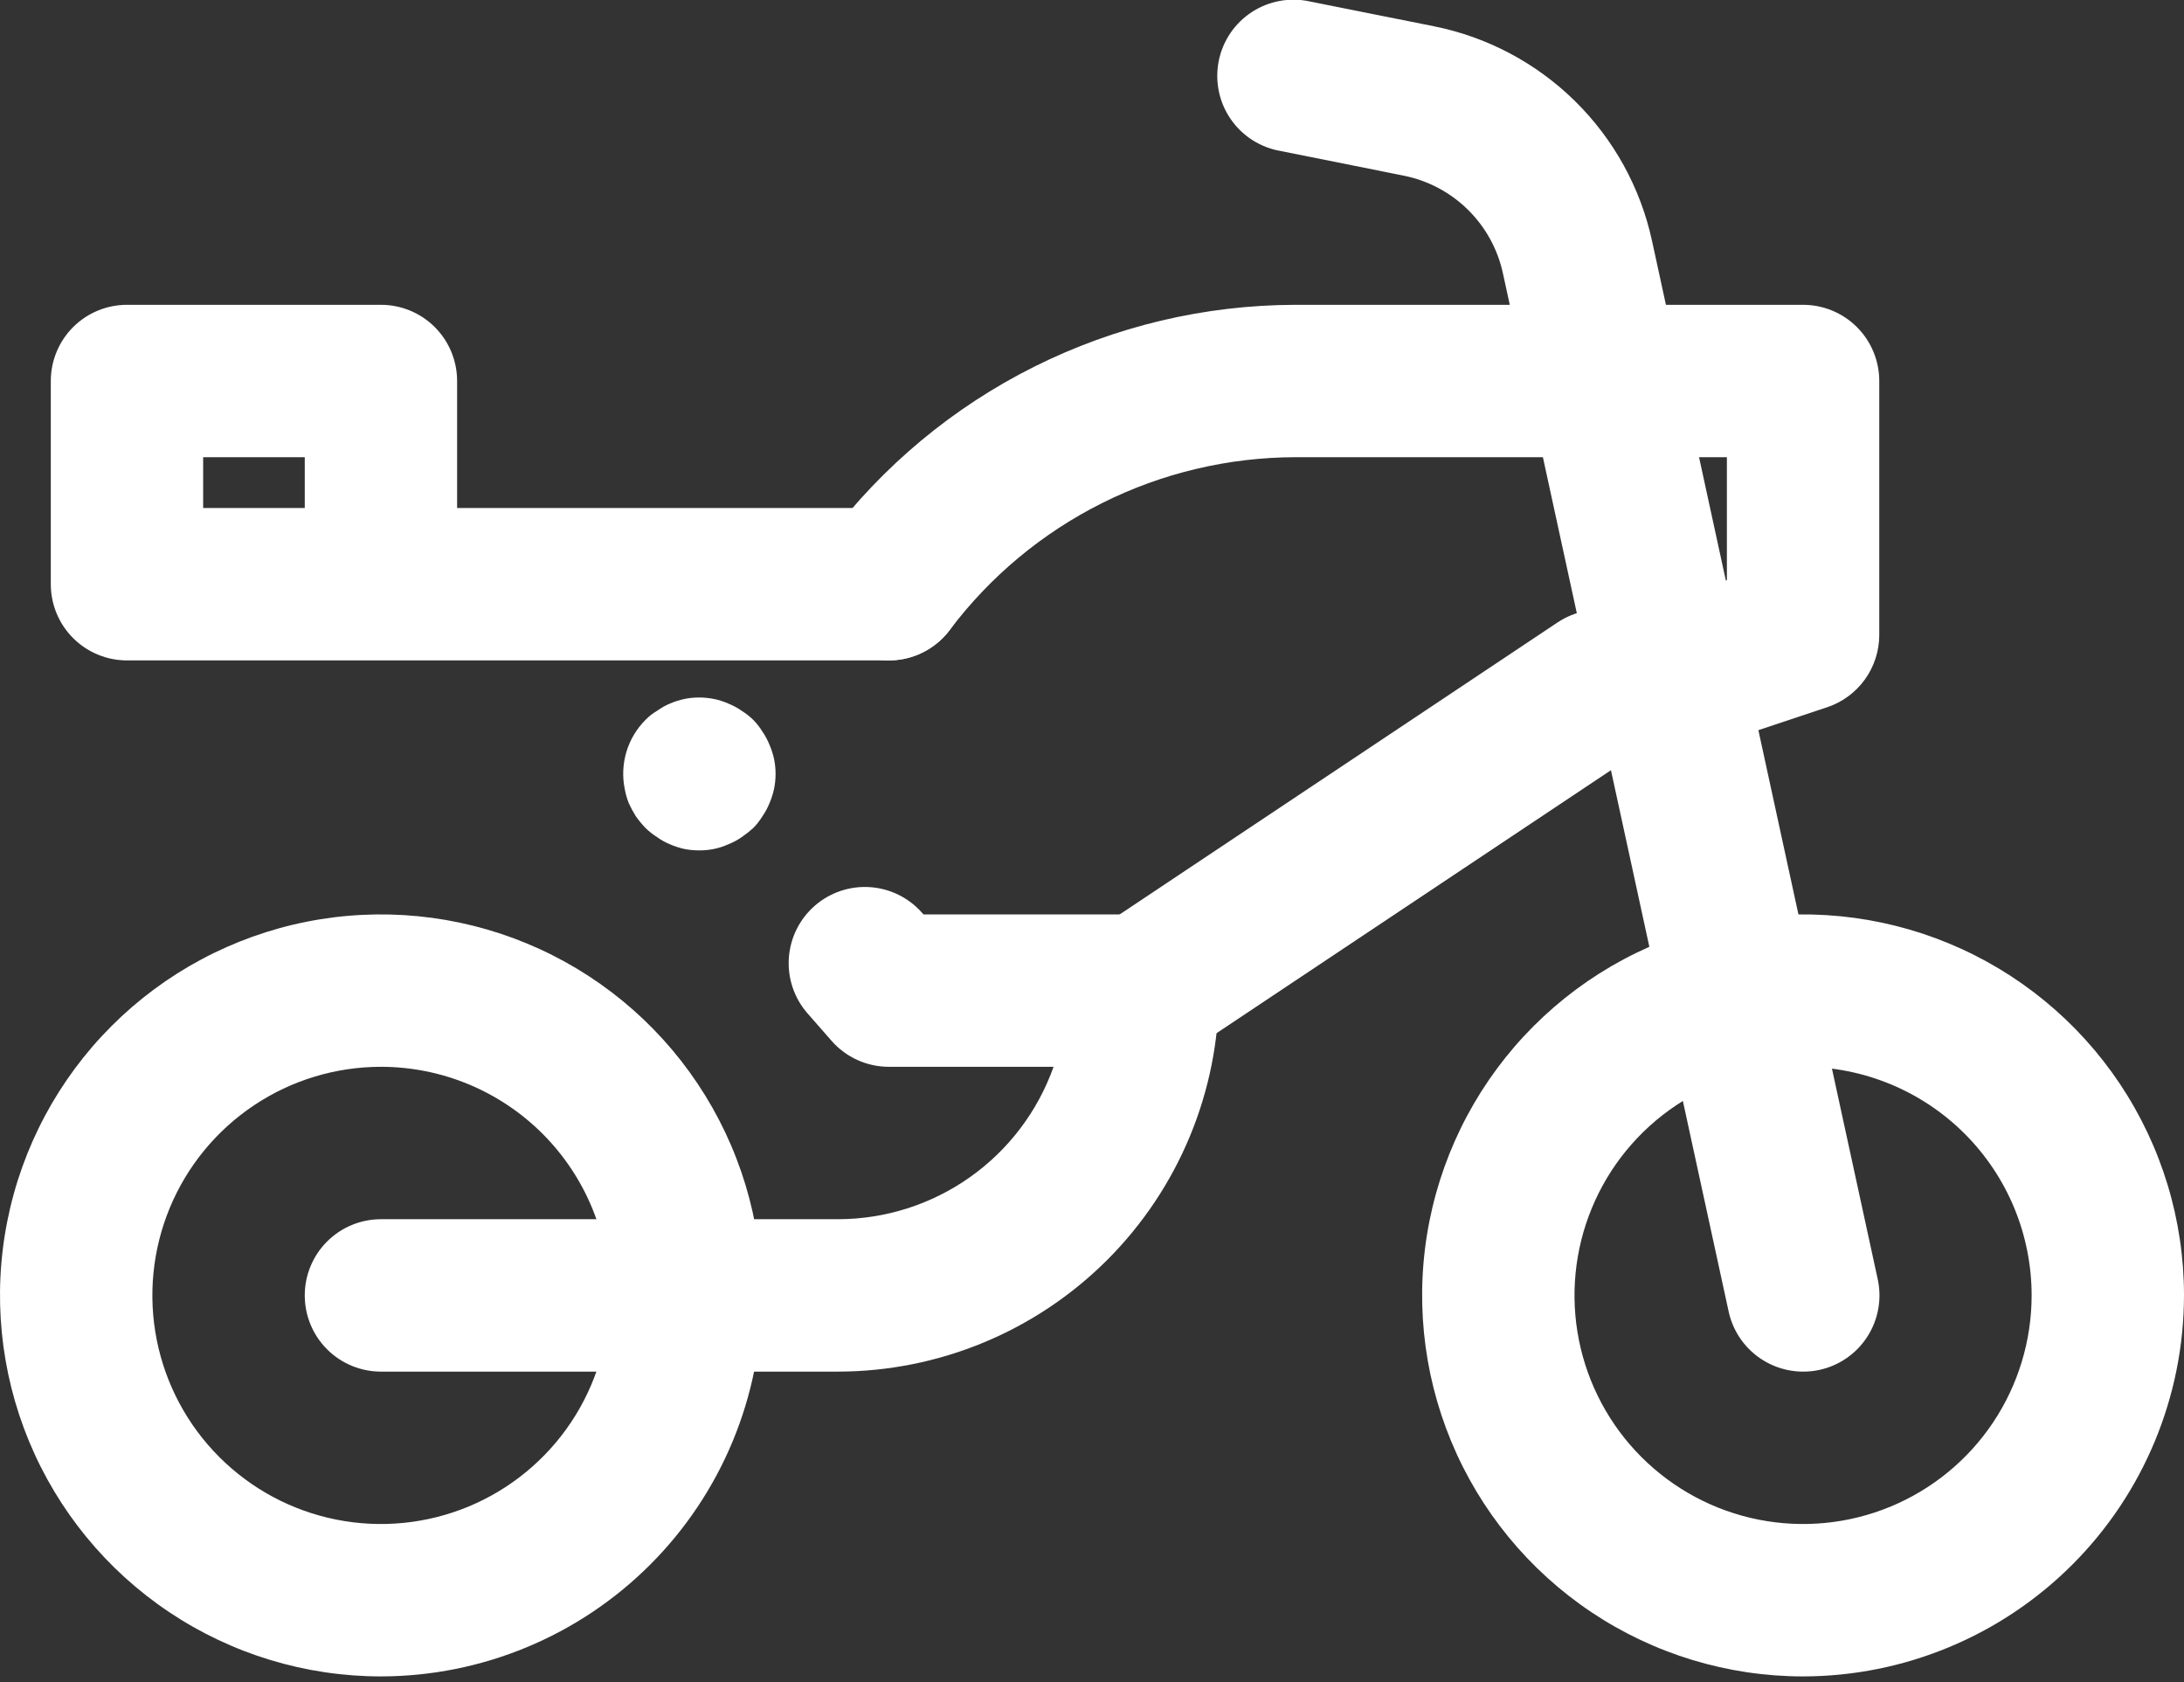 <svg xmlns="http://www.w3.org/2000/svg" width="100" height="77" viewBox="0 0 100 77" fill="none"><rect x="0" y="0" width="100" height="77" fill="#333333" stroke="none"/><g clip-path="url(#clip0_1103_165)"><path d="M17.442 76.744C13.992 76.744 10.62 75.721 7.752 73.805C4.883 71.888 2.648 69.164 1.328 65.977C0.008 62.79 -0.338 59.283 0.335 55.9C1.008 52.516 2.669 49.408 5.109 46.969C7.548 44.53 10.656 42.869 14.039 42.196C17.422 41.523 20.93 41.868 24.117 43.188C27.304 44.508 30.028 46.744 31.944 49.612C33.861 52.48 34.884 55.853 34.884 59.302C34.878 63.926 33.039 68.36 29.769 71.629C26.499 74.899 22.066 76.739 17.442 76.744ZM17.442 48.837C15.372 48.837 13.349 49.451 11.628 50.601C9.907 51.751 8.565 53.385 7.773 55.297C6.981 57.21 6.774 59.314 7.178 61.344C7.582 63.374 8.578 65.239 10.042 66.702C11.505 68.166 13.37 69.163 15.4 69.566C17.43 69.97 19.534 69.763 21.447 68.971C23.359 68.179 24.993 66.837 26.143 65.116C27.293 63.395 27.907 61.372 27.907 59.302C27.907 56.527 26.804 53.865 24.842 51.902C22.879 49.94 20.217 48.837 17.442 48.837Z" fill="white"></path><path d="M82.558 76.744C79.108 76.744 75.736 75.721 72.868 73.805C70 71.888 67.764 69.164 66.444 65.977C65.124 62.79 64.778 59.283 65.451 55.9C66.124 52.516 67.785 49.408 70.225 46.969C72.664 44.53 75.772 42.869 79.155 42.196C82.539 41.523 86.046 41.868 89.233 43.188C92.42 44.508 95.144 46.744 97.061 49.612C98.977 52.48 100 55.853 100 59.302C99.994 63.926 98.155 68.36 94.885 71.629C91.615 74.899 87.182 76.739 82.558 76.744ZM82.558 48.837C80.488 48.837 78.465 49.451 76.744 50.601C75.023 51.751 73.682 53.385 72.89 55.297C72.097 57.21 71.89 59.314 72.294 61.344C72.698 63.374 73.695 65.239 75.158 66.702C76.622 68.166 78.486 69.163 80.516 69.566C82.546 69.97 84.651 69.763 86.563 68.971C88.475 68.179 90.11 66.837 91.26 65.116C92.409 63.395 93.023 61.372 93.023 59.302C93.023 57.928 92.752 56.567 92.227 55.297C91.701 54.028 90.93 52.874 89.958 51.902C88.986 50.931 87.833 50.16 86.563 49.634C85.293 49.108 83.932 48.837 82.558 48.837Z" fill="white"></path><path d="M82.558 62.791C81.762 62.79 80.99 62.517 80.37 62.017C79.75 61.517 79.32 60.82 79.151 60.042L68.814 12.507C68.574 11.402 68.016 10.391 67.21 9.598C66.404 8.805 65.384 8.264 64.275 8.042L58.619 6.909C58.161 6.829 57.724 6.657 57.333 6.405C56.943 6.154 56.606 5.826 56.344 5.442C56.081 5.059 55.898 4.626 55.806 4.171C55.713 3.715 55.712 3.246 55.803 2.79C55.894 2.334 56.075 1.901 56.336 1.516C56.597 1.131 56.932 0.803 57.322 0.549C57.712 0.296 58.148 0.123 58.606 0.041C59.063 -0.042 59.533 -0.032 59.986 0.07L65.642 1.2C68.084 1.686 70.332 2.875 72.108 4.621C73.885 6.366 75.113 8.592 75.642 11.026L85.977 58.563C86.173 59.467 86.002 60.411 85.502 61.19C85.002 61.968 84.213 62.515 83.309 62.712C83.063 62.766 82.811 62.792 82.558 62.791Z" fill="white"></path><path d="M75.582 34.884C74.753 34.883 73.952 34.589 73.322 34.052C72.691 33.515 72.272 32.771 72.139 31.954C72.007 31.136 72.169 30.298 72.598 29.59C73.027 28.881 73.694 28.348 74.479 28.086L79.07 26.558V20.93H59.303C56.235 20.938 53.211 21.656 50.468 23.028C47.724 24.399 45.335 26.388 43.489 28.837C43.214 29.204 42.869 29.512 42.475 29.746C42.081 29.979 41.645 30.133 41.191 30.198C40.738 30.262 40.276 30.237 39.832 30.123C39.388 30.01 38.971 29.81 38.605 29.535C38.238 29.26 37.93 28.916 37.696 28.521C37.463 28.127 37.309 27.691 37.245 27.238C37.18 26.784 37.205 26.322 37.319 25.878C37.432 25.435 37.632 25.018 37.907 24.651C40.405 21.337 43.636 18.646 47.349 16.79C51.061 14.934 55.152 13.963 59.303 13.954H82.558C83.484 13.954 84.371 14.321 85.025 14.975C85.679 15.629 86.047 16.517 86.047 17.442V29.07C86.046 29.802 85.815 30.515 85.387 31.108C84.959 31.702 84.355 32.145 83.661 32.377L76.684 34.702C76.329 34.822 75.956 34.884 75.582 34.884Z" fill="white"></path><path d="M40.698 30.233H5.814C4.889 30.233 4.002 29.865 3.347 29.211C2.693 28.557 2.326 27.669 2.326 26.744V17.442C2.326 16.517 2.693 15.629 3.347 14.975C4.002 14.321 4.889 13.954 5.814 13.954H17.442C18.367 13.954 19.254 14.321 19.909 14.975C20.563 15.629 20.93 16.517 20.93 17.442V23.256H40.698C41.623 23.256 42.51 23.623 43.164 24.277C43.819 24.932 44.186 25.819 44.186 26.744C44.186 27.669 43.819 28.557 43.164 29.211C42.51 29.865 41.623 30.233 40.698 30.233ZM9.302 23.256H13.954V20.93H9.302V23.256Z" fill="white"></path><path d="M38.372 62.791H17.442C16.517 62.791 15.63 62.423 14.975 61.769C14.321 61.115 13.954 60.227 13.954 59.302C13.954 58.377 14.321 57.49 14.975 56.836C15.63 56.181 16.517 55.814 17.442 55.814H38.372C40.536 55.811 42.646 55.139 44.412 53.89C46.179 52.641 47.516 50.876 48.24 48.837H40.698C40.2 48.837 39.709 48.73 39.256 48.525C38.803 48.319 38.4 48.019 38.072 47.644L36.974 46.391C36.365 45.694 36.057 44.784 36.119 43.861C36.18 42.938 36.606 42.077 37.303 41.467C37.999 40.858 38.909 40.55 39.832 40.612C40.755 40.673 41.616 41.099 42.226 41.795L42.282 41.861H52.326C52.784 41.861 53.237 41.951 53.661 42.126C54.084 42.301 54.468 42.558 54.792 42.882C55.116 43.206 55.373 43.591 55.548 44.014C55.724 44.437 55.814 44.891 55.814 45.349C55.809 49.973 53.969 54.406 50.699 57.676C47.43 60.946 42.996 62.785 38.372 62.791Z" fill="white"></path><path d="M32.023 38.93C31.789 38.931 31.555 38.908 31.325 38.863C31.102 38.812 30.884 38.742 30.674 38.651C30.468 38.566 30.273 38.458 30.093 38.328C29.901 38.206 29.722 38.065 29.558 37.907C29.398 37.74 29.25 37.561 29.116 37.372C28.994 37.179 28.886 36.977 28.791 36.77C28.707 36.559 28.645 36.34 28.605 36.116C28.49 35.551 28.517 34.967 28.683 34.415C28.849 33.863 29.15 33.361 29.558 32.953C29.716 32.79 29.896 32.649 30.093 32.535C30.273 32.404 30.468 32.295 30.674 32.209C30.884 32.12 31.102 32.05 31.325 32C31.778 31.907 32.245 31.907 32.697 32C32.922 32.046 33.14 32.116 33.349 32.209C33.562 32.294 33.765 32.404 33.953 32.535C34.146 32.655 34.326 32.795 34.488 32.953C34.647 33.115 34.788 33.295 34.907 33.488C35.037 33.677 35.147 33.88 35.232 34.093C35.323 34.303 35.393 34.521 35.442 34.744C35.535 35.197 35.535 35.664 35.442 36.116C35.393 36.34 35.323 36.559 35.232 36.77C35.147 36.982 35.037 37.184 34.907 37.372C34.788 37.566 34.648 37.745 34.488 37.907C34.32 38.059 34.141 38.2 33.953 38.328C33.765 38.458 33.562 38.567 33.349 38.651C33.14 38.745 32.922 38.816 32.697 38.863C32.476 38.908 32.25 38.931 32.023 38.93Z" fill="white"></path><path d="M52.326 48.837C51.577 48.838 50.848 48.597 50.246 48.151C49.645 47.705 49.203 47.077 48.986 46.361C48.768 45.644 48.787 44.877 49.04 44.172C49.293 43.467 49.766 42.862 50.389 42.447L71.319 28.493C72.09 27.98 73.033 27.794 73.941 27.976C74.849 28.159 75.647 28.694 76.161 29.465C76.674 30.236 76.86 31.179 76.677 32.087C76.495 32.995 75.96 33.794 75.189 34.307L54.258 48.261C53.685 48.639 53.013 48.839 52.326 48.837Z" fill="white"></path></g><defs><clipPath id="clip0_1103_165"><rect width="100" height="76.746" fill="white"></rect></clipPath></defs></svg>